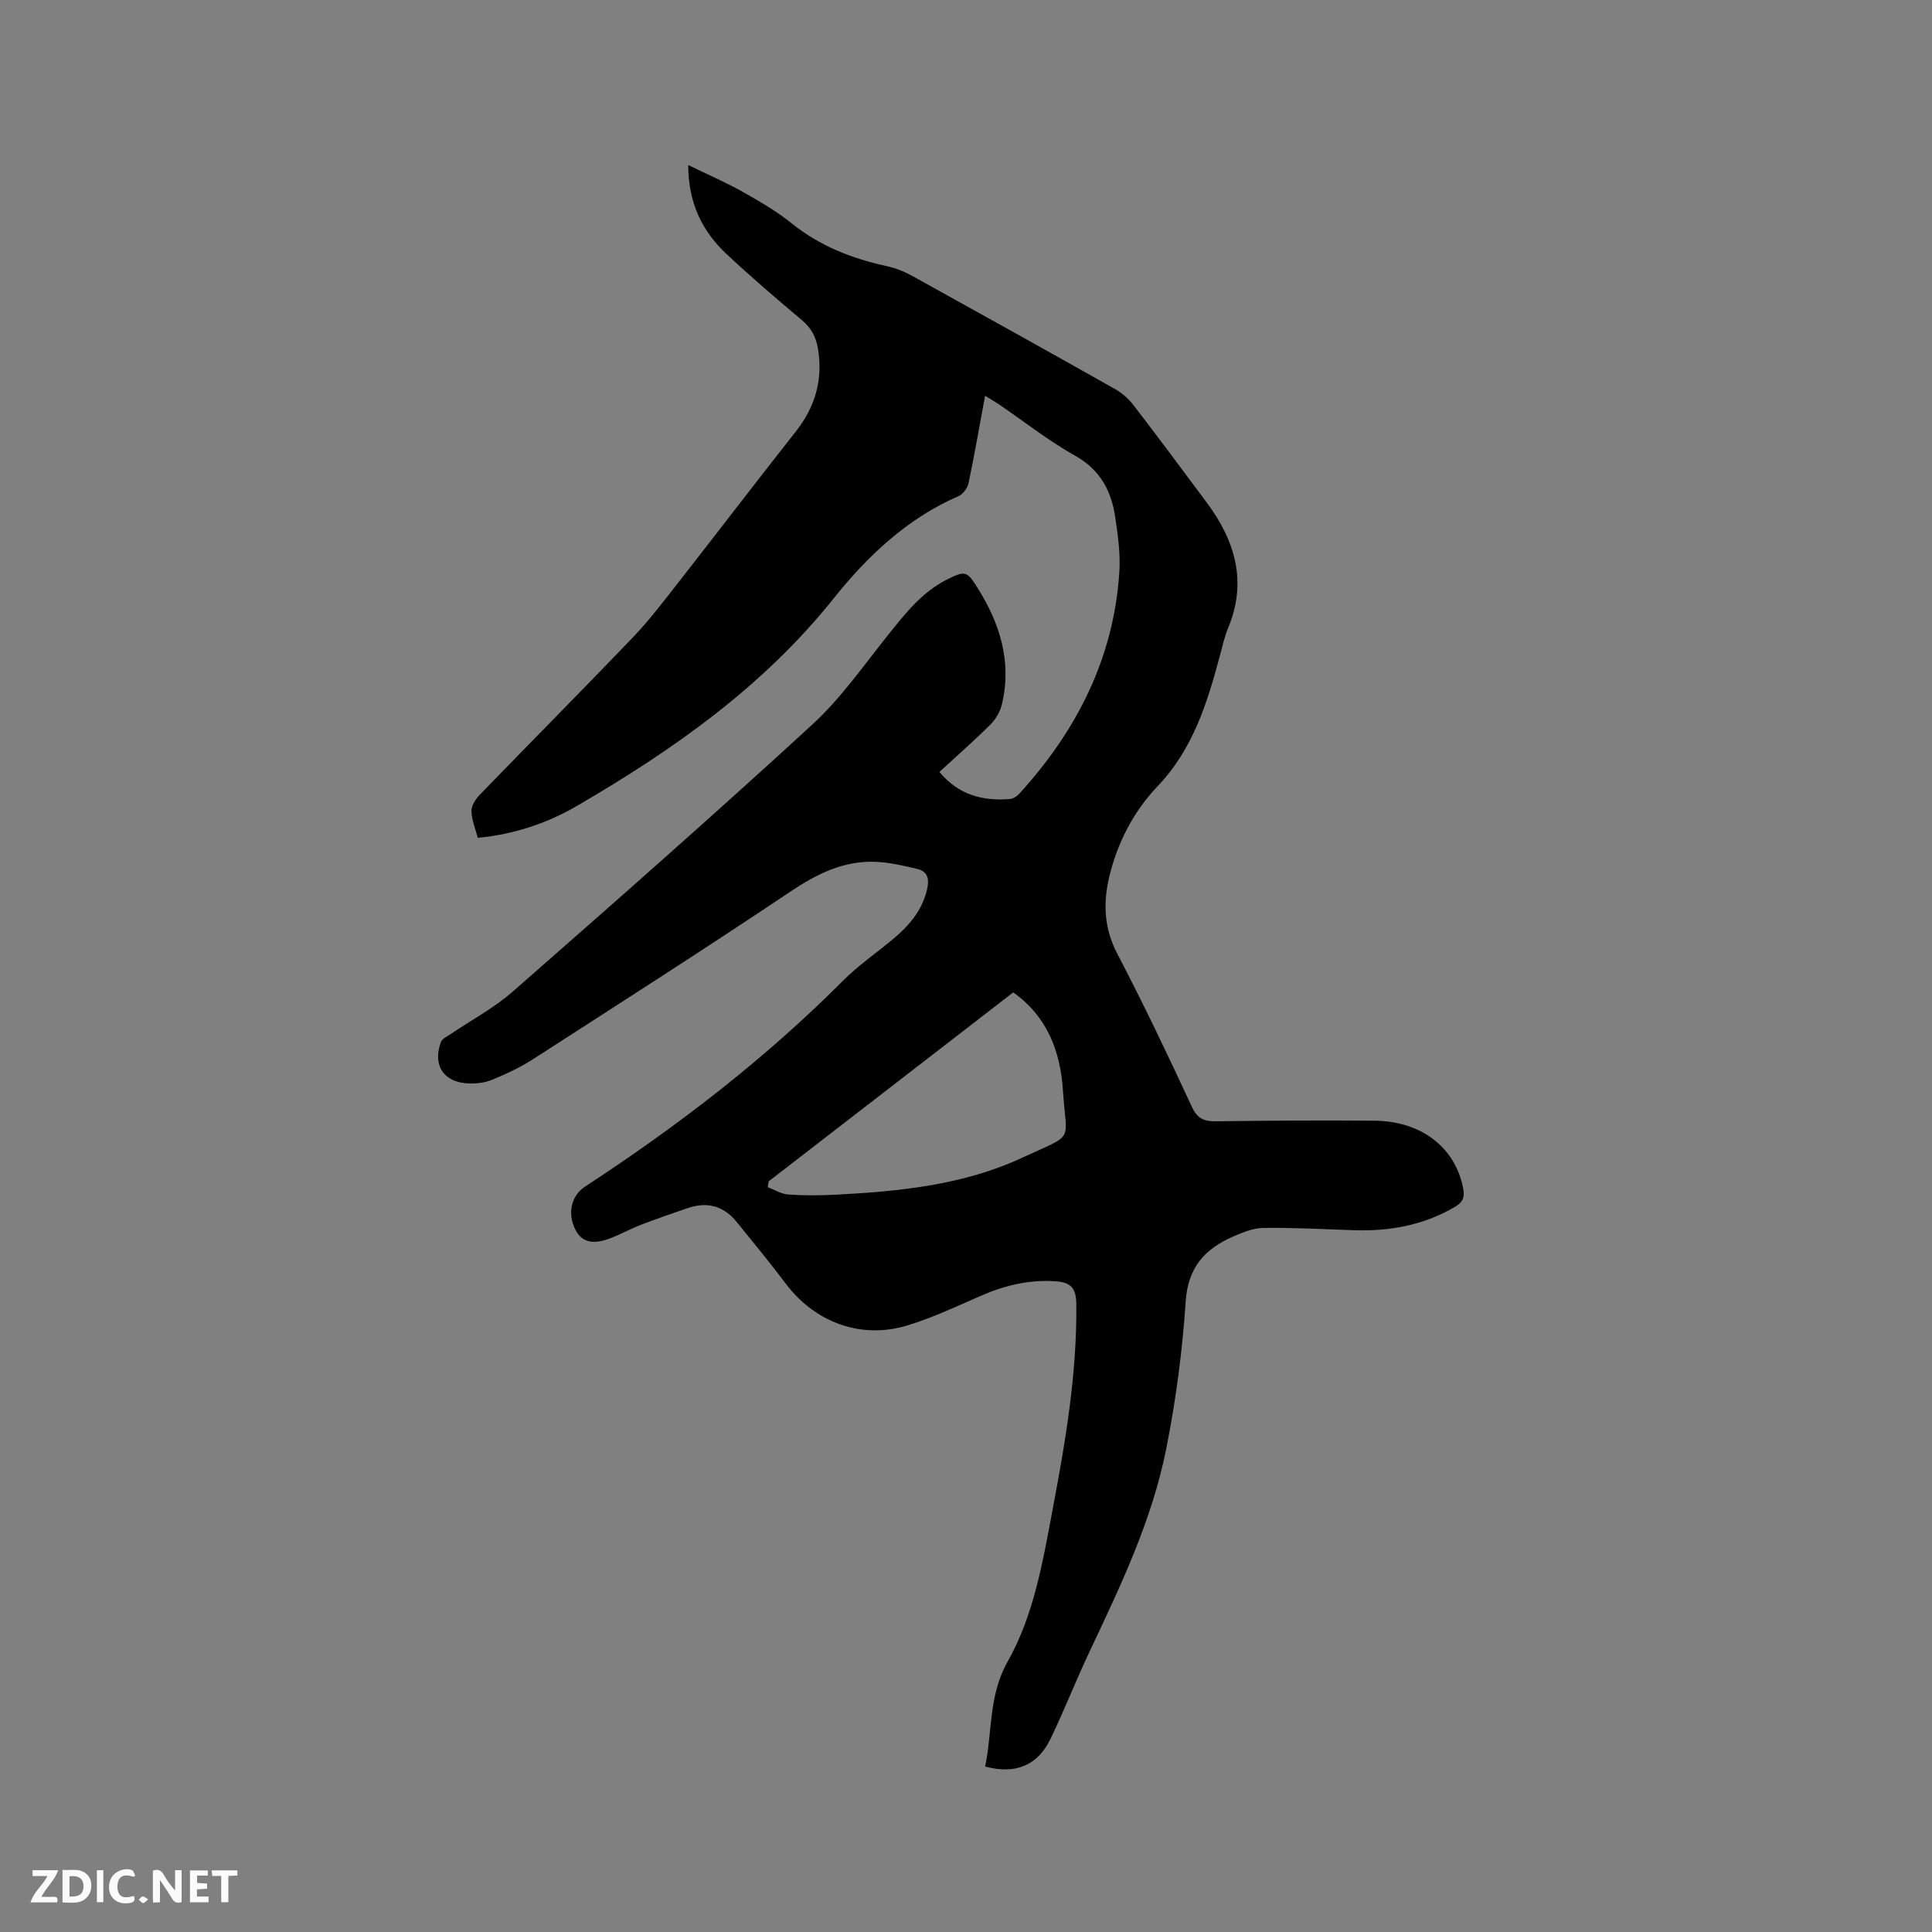 <svg enable-background="new 0 0 400 400" viewBox="0 0 400 400" xmlns="http://www.w3.org/2000/svg"><rect x="0" y="0" width="400" height="400" fill="#808080" stroke="none"/><path d="m194.49 159.82c3.97 4.78 8.99 6.08 14.66 5.6.65-.06 1.39-.55 1.85-1.05 11.91-13.06 19.6-28.09 20.75-45.96.24-3.76-.3-7.61-.86-11.37-.81-5.41-3.08-9.76-8.27-12.67-5.52-3.1-10.55-7.08-15.81-10.66-.84-.57-1.73-1.08-2.86-1.77-1.16 6.28-2.19 12.2-3.42 18.08-.22 1.02-1.15 2.3-2.08 2.7-10.62 4.6-18.89 12.46-25.82 21.14-14.61 18.3-33.19 31.34-53.05 42.92-6.23 3.64-13.07 5.96-20.66 6.68-.49-1.89-1.27-3.7-1.31-5.52-.03-1.12.85-2.49 1.7-3.37 10.54-10.89 21.23-21.65 31.72-32.6 3.36-3.51 6.32-7.43 9.33-11.26 8.16-10.43 16.19-20.96 24.39-31.35 4.05-5.14 5.68-10.75 4.59-17.23-.41-2.43-1.4-4.24-3.31-5.85-5.28-4.43-10.52-8.92-15.55-13.63-5.05-4.72-7.98-10.54-7.99-18.48 4.11 2 7.78 3.58 11.25 5.53 3.5 1.97 7.03 4.02 10.15 6.53 5.85 4.72 12.53 7.31 19.75 8.88 1.83.4 3.65 1.14 5.29 2.05 14 7.74 27.97 15.52 41.91 23.38 1.42.8 2.77 1.97 3.77 3.26 5.17 6.72 10.24 13.52 15.29 20.33 5.85 7.88 8.35 16.33 4.36 25.91-.73 1.75-1.14 3.64-1.63 5.48-2.66 9.91-5.55 19.5-13.03 27.34-4.85 5.08-8.24 11.56-9.93 18.62-1.31 5.5-1.1 10.7 1.65 15.98 5.44 10.41 10.5 21.03 15.44 31.69 1.17 2.52 2.6 3.04 5.06 3 10.92-.14 21.84-.22 32.76-.12 9.76.09 16.71 5.58 18.35 13.97.36 1.85-.03 2.88-1.66 3.84-6.52 3.85-13.6 5.12-21.06 4.86-6.23-.21-12.45-.56-18.68-.47-2.13.03-4.34.96-6.35 1.84-5.79 2.55-9.24 6.4-9.7 13.39-.67 10.22-2.03 20.47-4.03 30.52-2.93 14.74-9.4 28.27-15.79 41.79-2.85 6.02-5.27 12.25-8.17 18.25-2.68 5.54-7.27 7.4-13.53 5.72 1.52-7.2.68-14.66 4.64-21.68 5.41-9.57 7.26-20.5 9.28-31.23 2.68-14.17 5.12-28.36 4.96-42.88-.04-3.25-1.13-4.45-4.26-4.67-5.56-.4-10.68.88-15.71 3.09-4.93 2.17-9.86 4.47-14.99 6.04-9.65 2.95-19.21-.64-25.28-8.75-3.23-4.31-6.69-8.46-10.07-12.66-2.71-3.36-6.15-4.26-10.2-2.86-3.2 1.1-6.4 2.2-9.55 3.41-2.17.84-4.22 1.97-6.4 2.81-3.63 1.4-5.89.82-7.2-1.67-1.77-3.38-.96-7.12 1.97-9.03 19.13-12.51 37.18-26.35 53.35-42.58 3.13-3.14 6.83-5.7 10.26-8.54 3.31-2.75 6.07-5.86 7.14-10.23.53-2.18.32-3.87-2.07-4.43-2.74-.63-5.52-1.3-8.31-1.44-6.71-.34-12.29 2.42-17.83 6.13-17.61 11.79-35.46 23.21-53.28 34.69-2.65 1.71-5.56 3.07-8.48 4.28-1.51.63-3.31.84-4.96.77-5.13-.21-7.47-3.79-5.67-8.6.24-.64 1.18-1.06 1.84-1.51 4.36-2.96 9.11-5.47 13.04-8.92 20.81-18.24 41.59-36.53 61.97-55.24 5.95-5.46 10.67-12.28 15.76-18.63 3.53-4.41 6.98-8.83 12.17-11.43 3.74-1.88 4.12-1.76 6.28 1.68 4.68 7.43 7.17 15.36 5.07 24.18-.36 1.53-1.31 3.11-2.43 4.23-3.35 3.32-6.93 6.46-10.51 9.75zm-35.34 84.76c-.07.4-.13.8-.2 1.21 1.41.53 2.8 1.42 4.24 1.52 3.26.23 6.56.21 9.83.04 13.27-.69 26.48-2 38.7-7.69 10.98-5.12 9.07-2.78 8.35-13.89-.52-8.04-3.21-15.28-10.29-20.31-16.95 13.1-33.79 26.11-50.63 39.12z" fill="#000001"/><g fill="#fafbfa"><path d="m37.59 393.81c-.92.31-1.52.05-2-.78-.7-1.2-1.52-2.34-2.47-3.78v4.59c-.55.03-.95.05-1.41.07-.03-.37-.06-.64-.06-.91 0-1.91 0-3.81 0-5.7 1.13-.41 1.77-.03 2.29.91.62 1.11 1.38 2.14 2.31 3.19v-4.2h1.35v6.61z"/><path d="m12.94 393.88v-6.75c1.9.19 3.93-.54 5.37 1.29.8 1.01.78 2.88.03 3.97-1.37 1.97-3.4 1.51-5.4 1.49m1.45-1.22c2.04.12 2.92-.58 2.89-2.21-.03-1.51-.98-2.19-2.89-2z"/><path d="m11.81 393.87h-5.49c.68-2.18 2.47-3.48 3.51-5.45h-3.08v-1.21h5.29c-.71 2.13-2.44 3.48-3.47 5.51.86 0 1.63.04 2.39-.01.79-.05 1.14.21.85 1.16"/><path d="m39.33 393.86v-6.61h3.7v1.07h-2.22v1.52c.68.04 1.34.09 2.07.13v1.07c-.72.05-1.38.09-2.1.14v1.48h2.4v1.19h-3.85z"/><path d="m27.71 388.56c-1.15-.3-2.46-.61-3.1.64-.37.73-.41 1.93-.06 2.67.63 1.35 1.99.93 3.17.68.35.94-.01 1.32-.93 1.46-1.62.25-3.05-.27-3.76-1.48-.73-1.24-.6-3.03.31-4.17.88-1.11 2.71-1.7 4-1.16.32.13.44.74.65 1.12-.1.08-.19.16-.28.24"/><path d="m49.15 387.24v1.07c-.59.02-1.17.05-1.87.08v5.44h-1.48v-5.44h-1.85c-.05-.4-.08-.73-.13-1.15z"/><path d="m20.06 387.21h1.33v6.62h-1.33z"/><path d="m30.68 393.25c-.49.38-.8.79-1.05.76-.32-.05-.6-.45-.9-.7.26-.24.51-.64.8-.67.29-.04.62.3 1.15.61"/></g></svg>